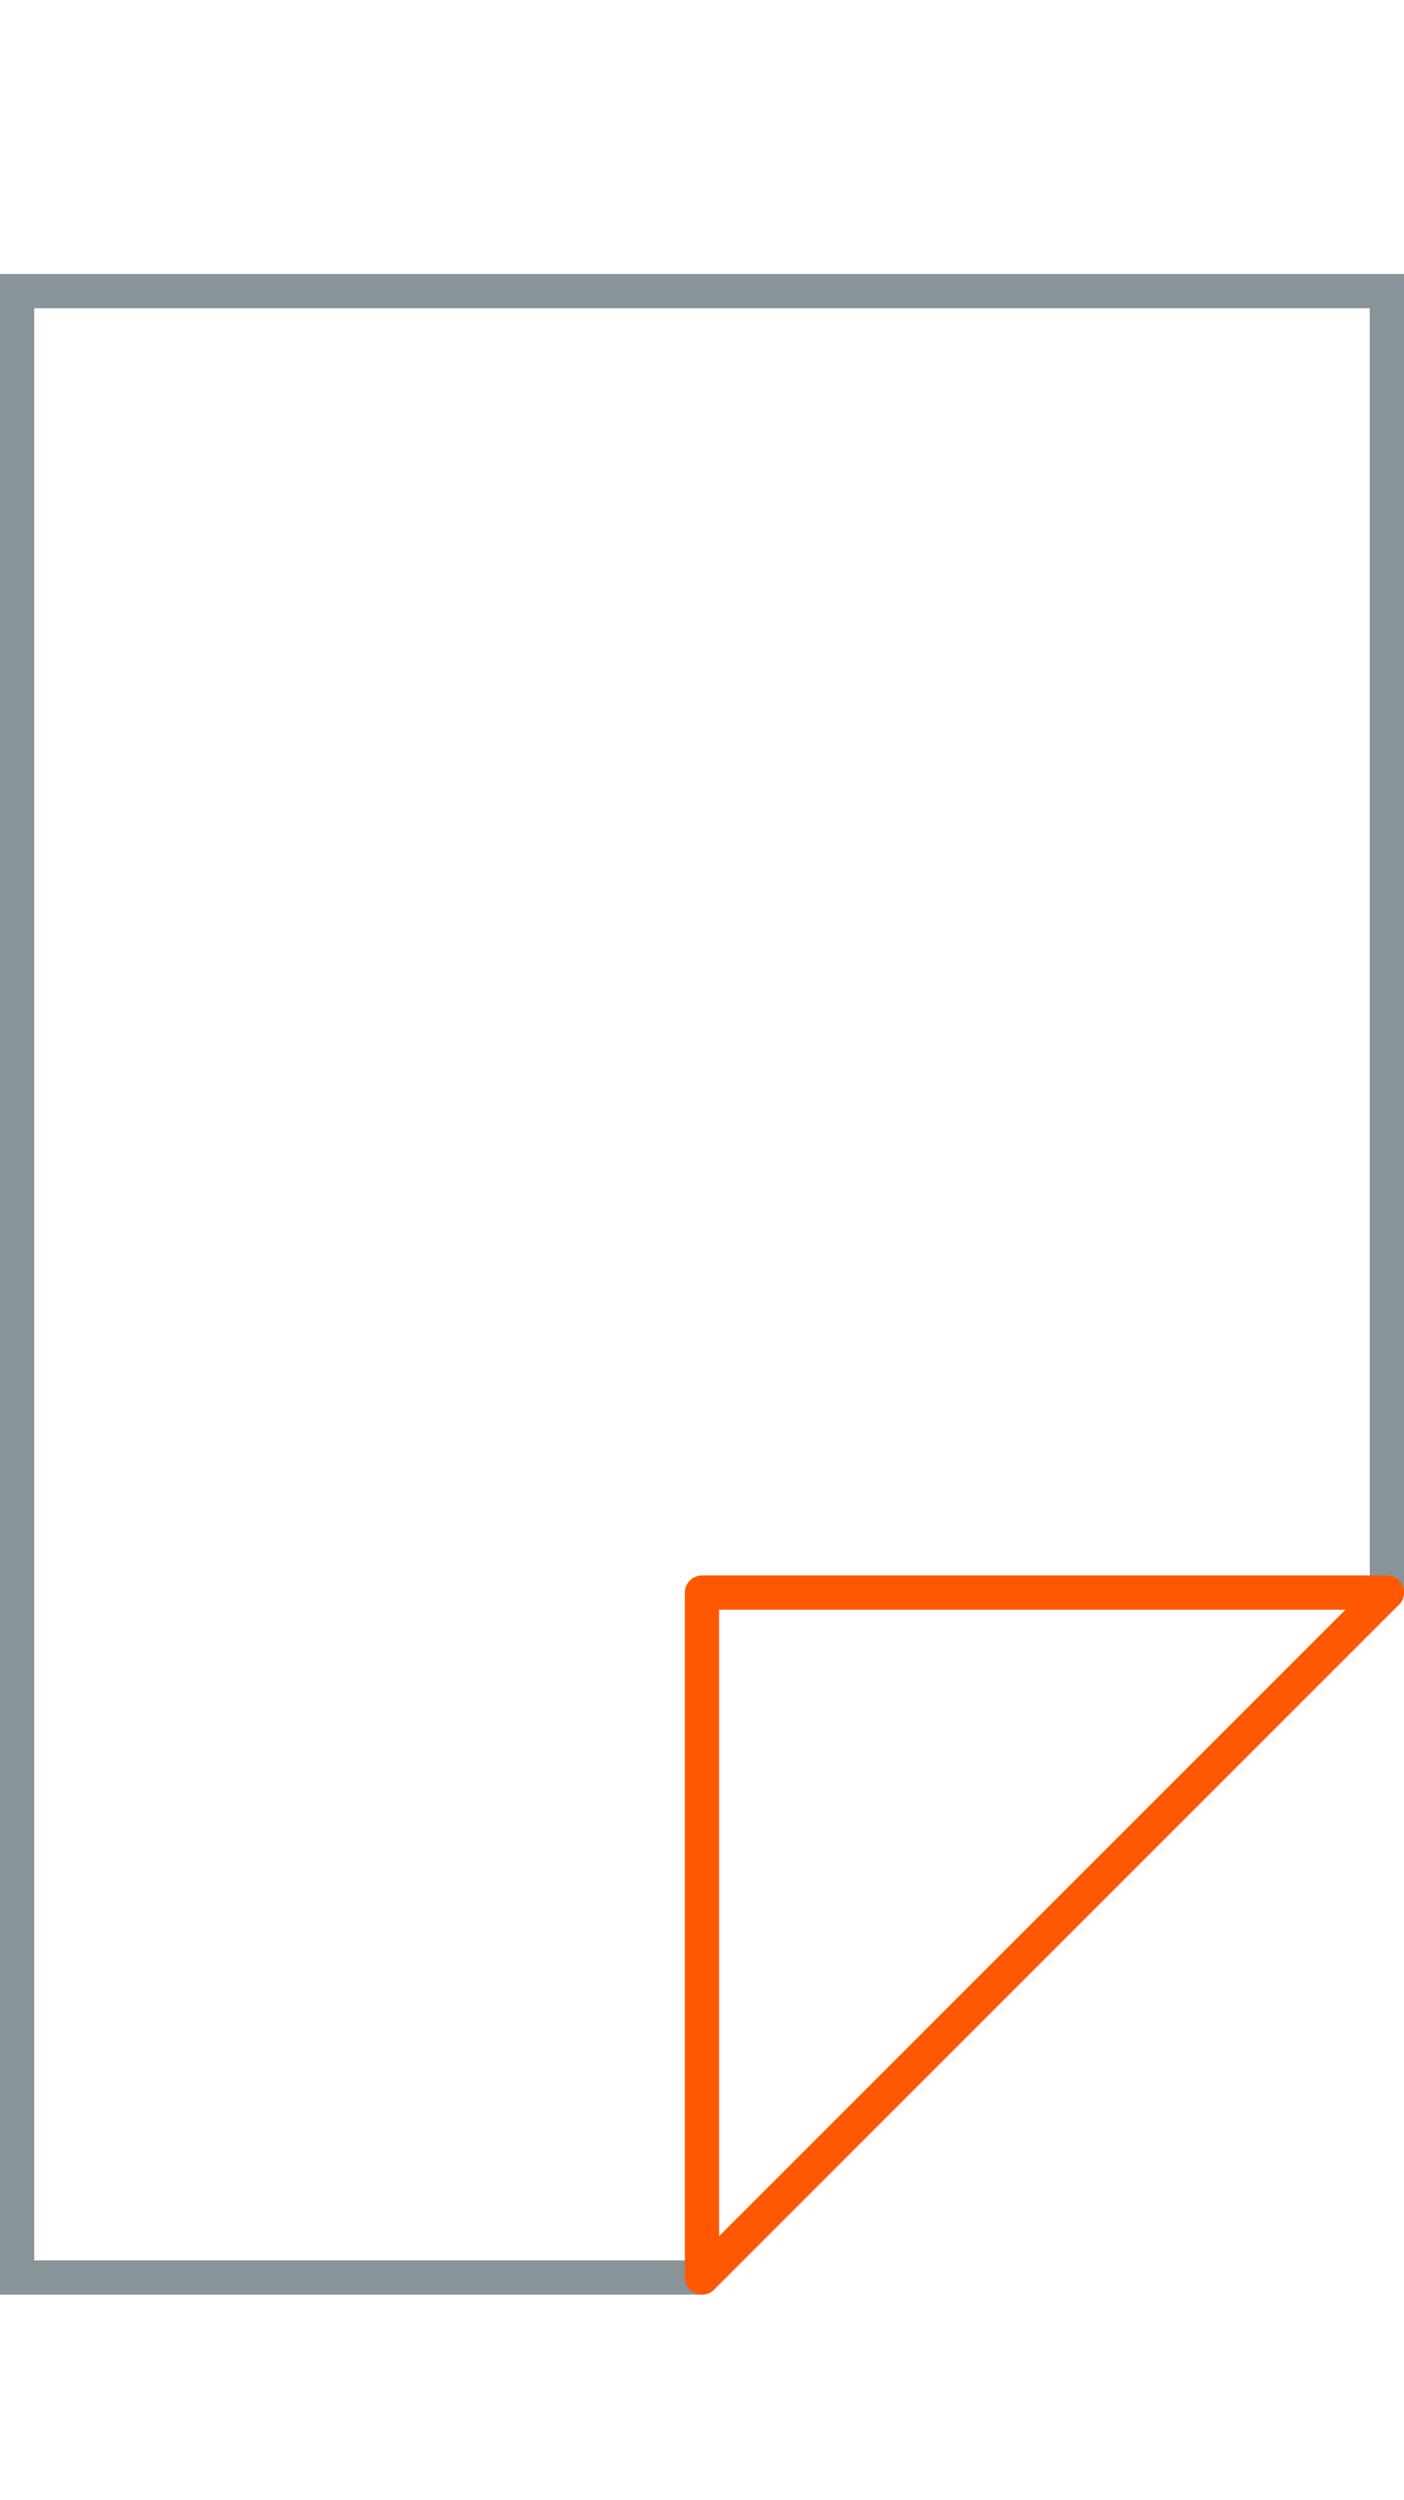 <svg id="Ebene_1" data-name="Ebene 1" xmlns="http://www.w3.org/2000/svg" width="41" height="73"><polyline points="40.5 46.5 40.5 8.5 0.5 8.5 0.5 66.5 20.5 66.5" style="stroke:#88949a;stroke-linecap:round;fill:none"/><polygon points="20.5 66.5 20.5 46.5 40.5 46.5 20.5 66.5" style="stroke:#ff5800;stroke-linejoin:round;fill:none"/></svg>